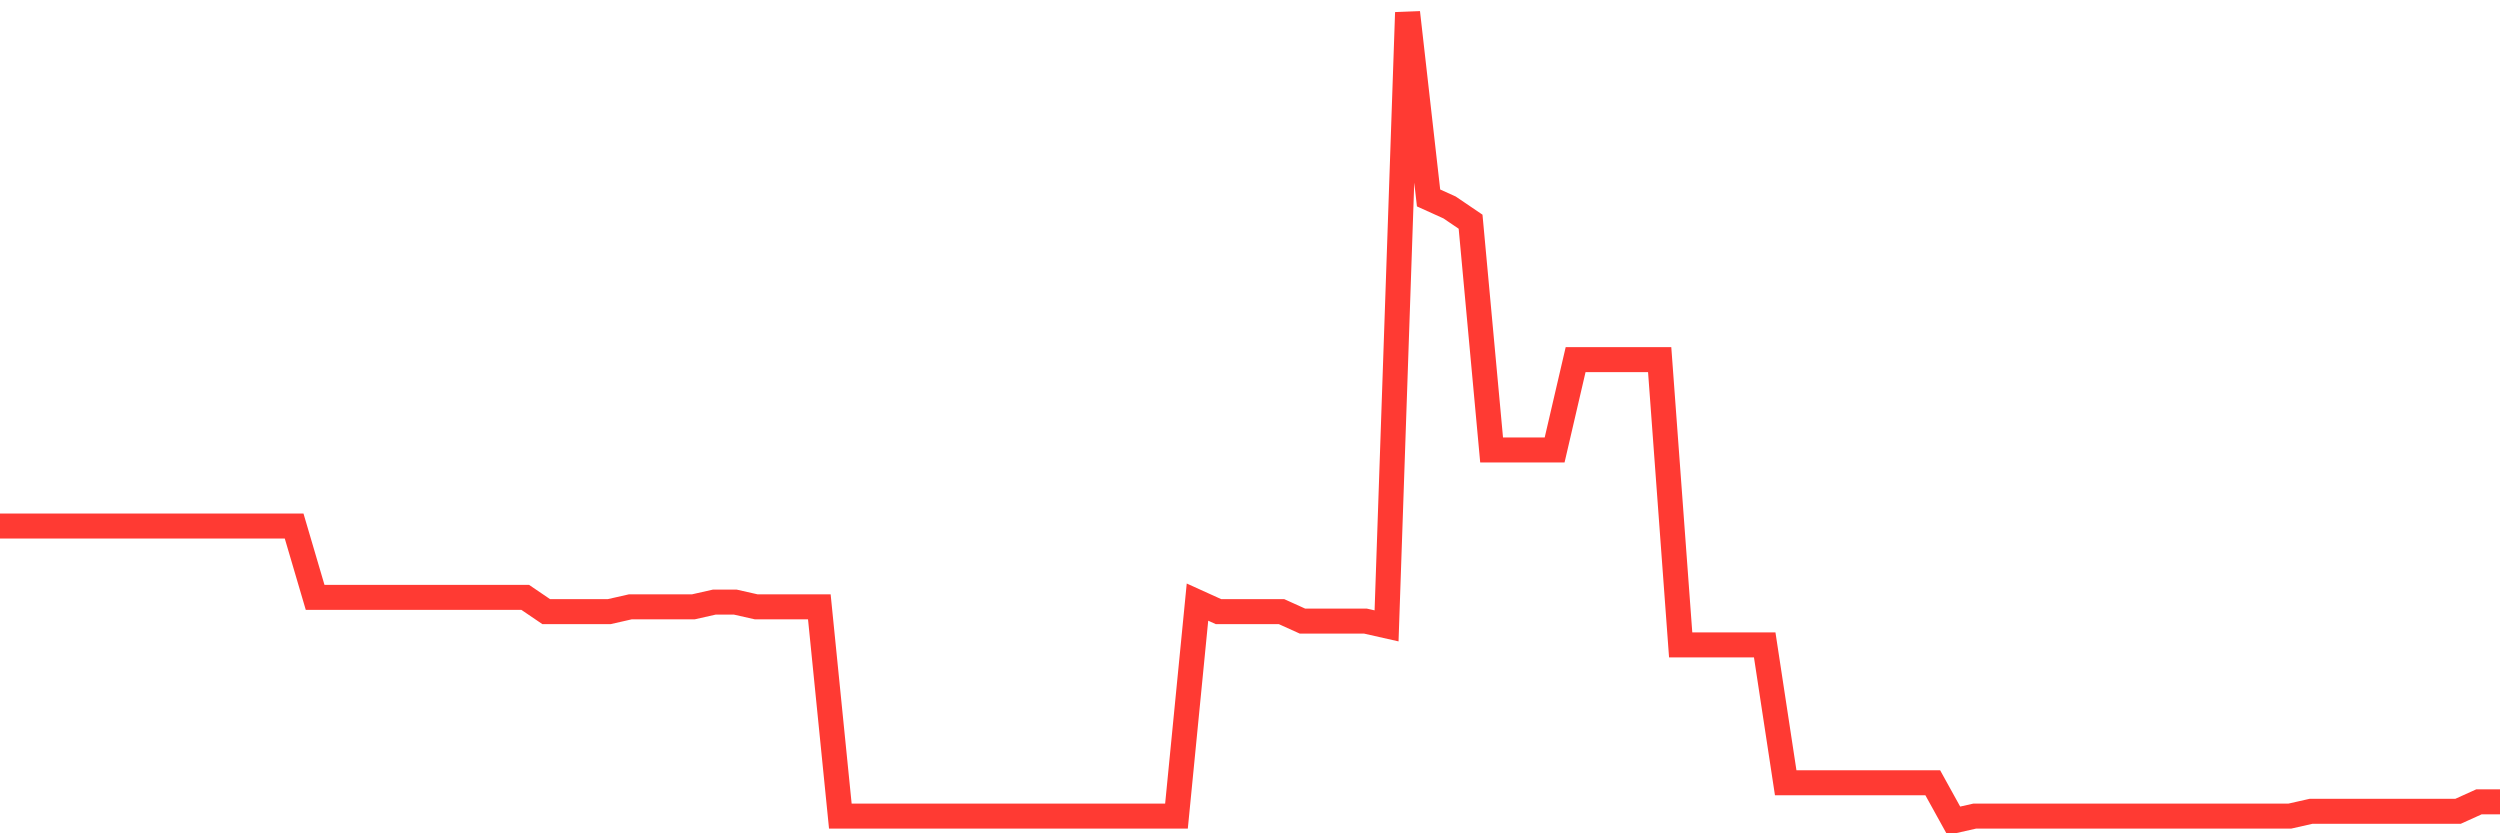 <svg
  xmlns="http://www.w3.org/2000/svg"
  xmlns:xlink="http://www.w3.org/1999/xlink"
  width="120"
  height="40"
  viewBox="0 0 120 40"
  preserveAspectRatio="none"
>
  <polyline
    points="0,25.249 1.008,25.249 2.017,25.249 3.025,25.249 4.034,25.249 5.042,25.249 6.05,25.249 7.059,25.249 8.067,25.249 9.076,25.249 10.084,25.249 11.092,25.249 12.101,25.249 13.109,25.249 14.118,25.249 15.126,28.673 16.134,28.673 17.143,28.673 18.151,28.673 19.16,28.673 20.168,28.673 21.176,28.673 22.185,28.673 23.193,28.673 24.202,28.673 25.21,28.673 26.218,29.358 27.227,29.358 28.235,29.358 29.244,29.358 30.252,29.129 31.261,29.129 32.269,29.129 33.277,29.129 34.286,28.901 35.294,28.901 36.303,29.129 37.311,29.129 38.319,29.129 39.328,29.129 40.336,39.172 41.345,39.172 42.353,39.172 43.361,39.172 44.37,39.172 45.378,39.172 46.387,39.172 47.395,39.172 48.403,39.172 49.412,39.172 50.42,39.172 51.429,39.172 52.437,39.172 53.445,39.172 54.454,39.172 55.462,39.172 56.471,39.172 57.479,28.901 58.487,29.358 59.496,29.358 60.504,29.358 61.513,29.358 62.521,29.814 63.529,29.814 64.538,29.814 65.546,29.814 66.555,30.042 67.563,0.6 68.571,9.501 69.58,9.958 70.588,10.642 71.597,21.598 72.605,21.598 73.613,21.598 74.622,21.598 75.63,17.261 76.639,17.261 77.647,17.261 78.655,17.261 79.664,17.261 80.672,30.955 81.681,30.955 82.689,30.955 83.697,30.955 84.706,30.955 85.714,37.574 86.723,37.574 87.731,37.574 88.739,37.574 89.748,37.574 90.756,37.574 91.765,37.574 92.773,37.574 93.782,39.4 94.79,39.172 95.798,39.172 96.807,39.172 97.815,39.172 98.824,39.172 99.832,39.172 100.84,39.172 101.849,39.172 102.857,39.172 103.866,39.172 104.874,39.172 105.882,39.172 106.891,39.172 107.899,39.172 108.908,39.172 109.916,39.172 110.924,38.944 111.933,38.944 112.941,38.944 113.95,38.944 114.958,38.944 115.966,38.944 116.975,38.944 117.983,38.944 118.992,38.487 120,38.487"
    fill="none"
    stroke="#ff3a33"
    stroke-width="1.2"
  >
  </polyline>
</svg>